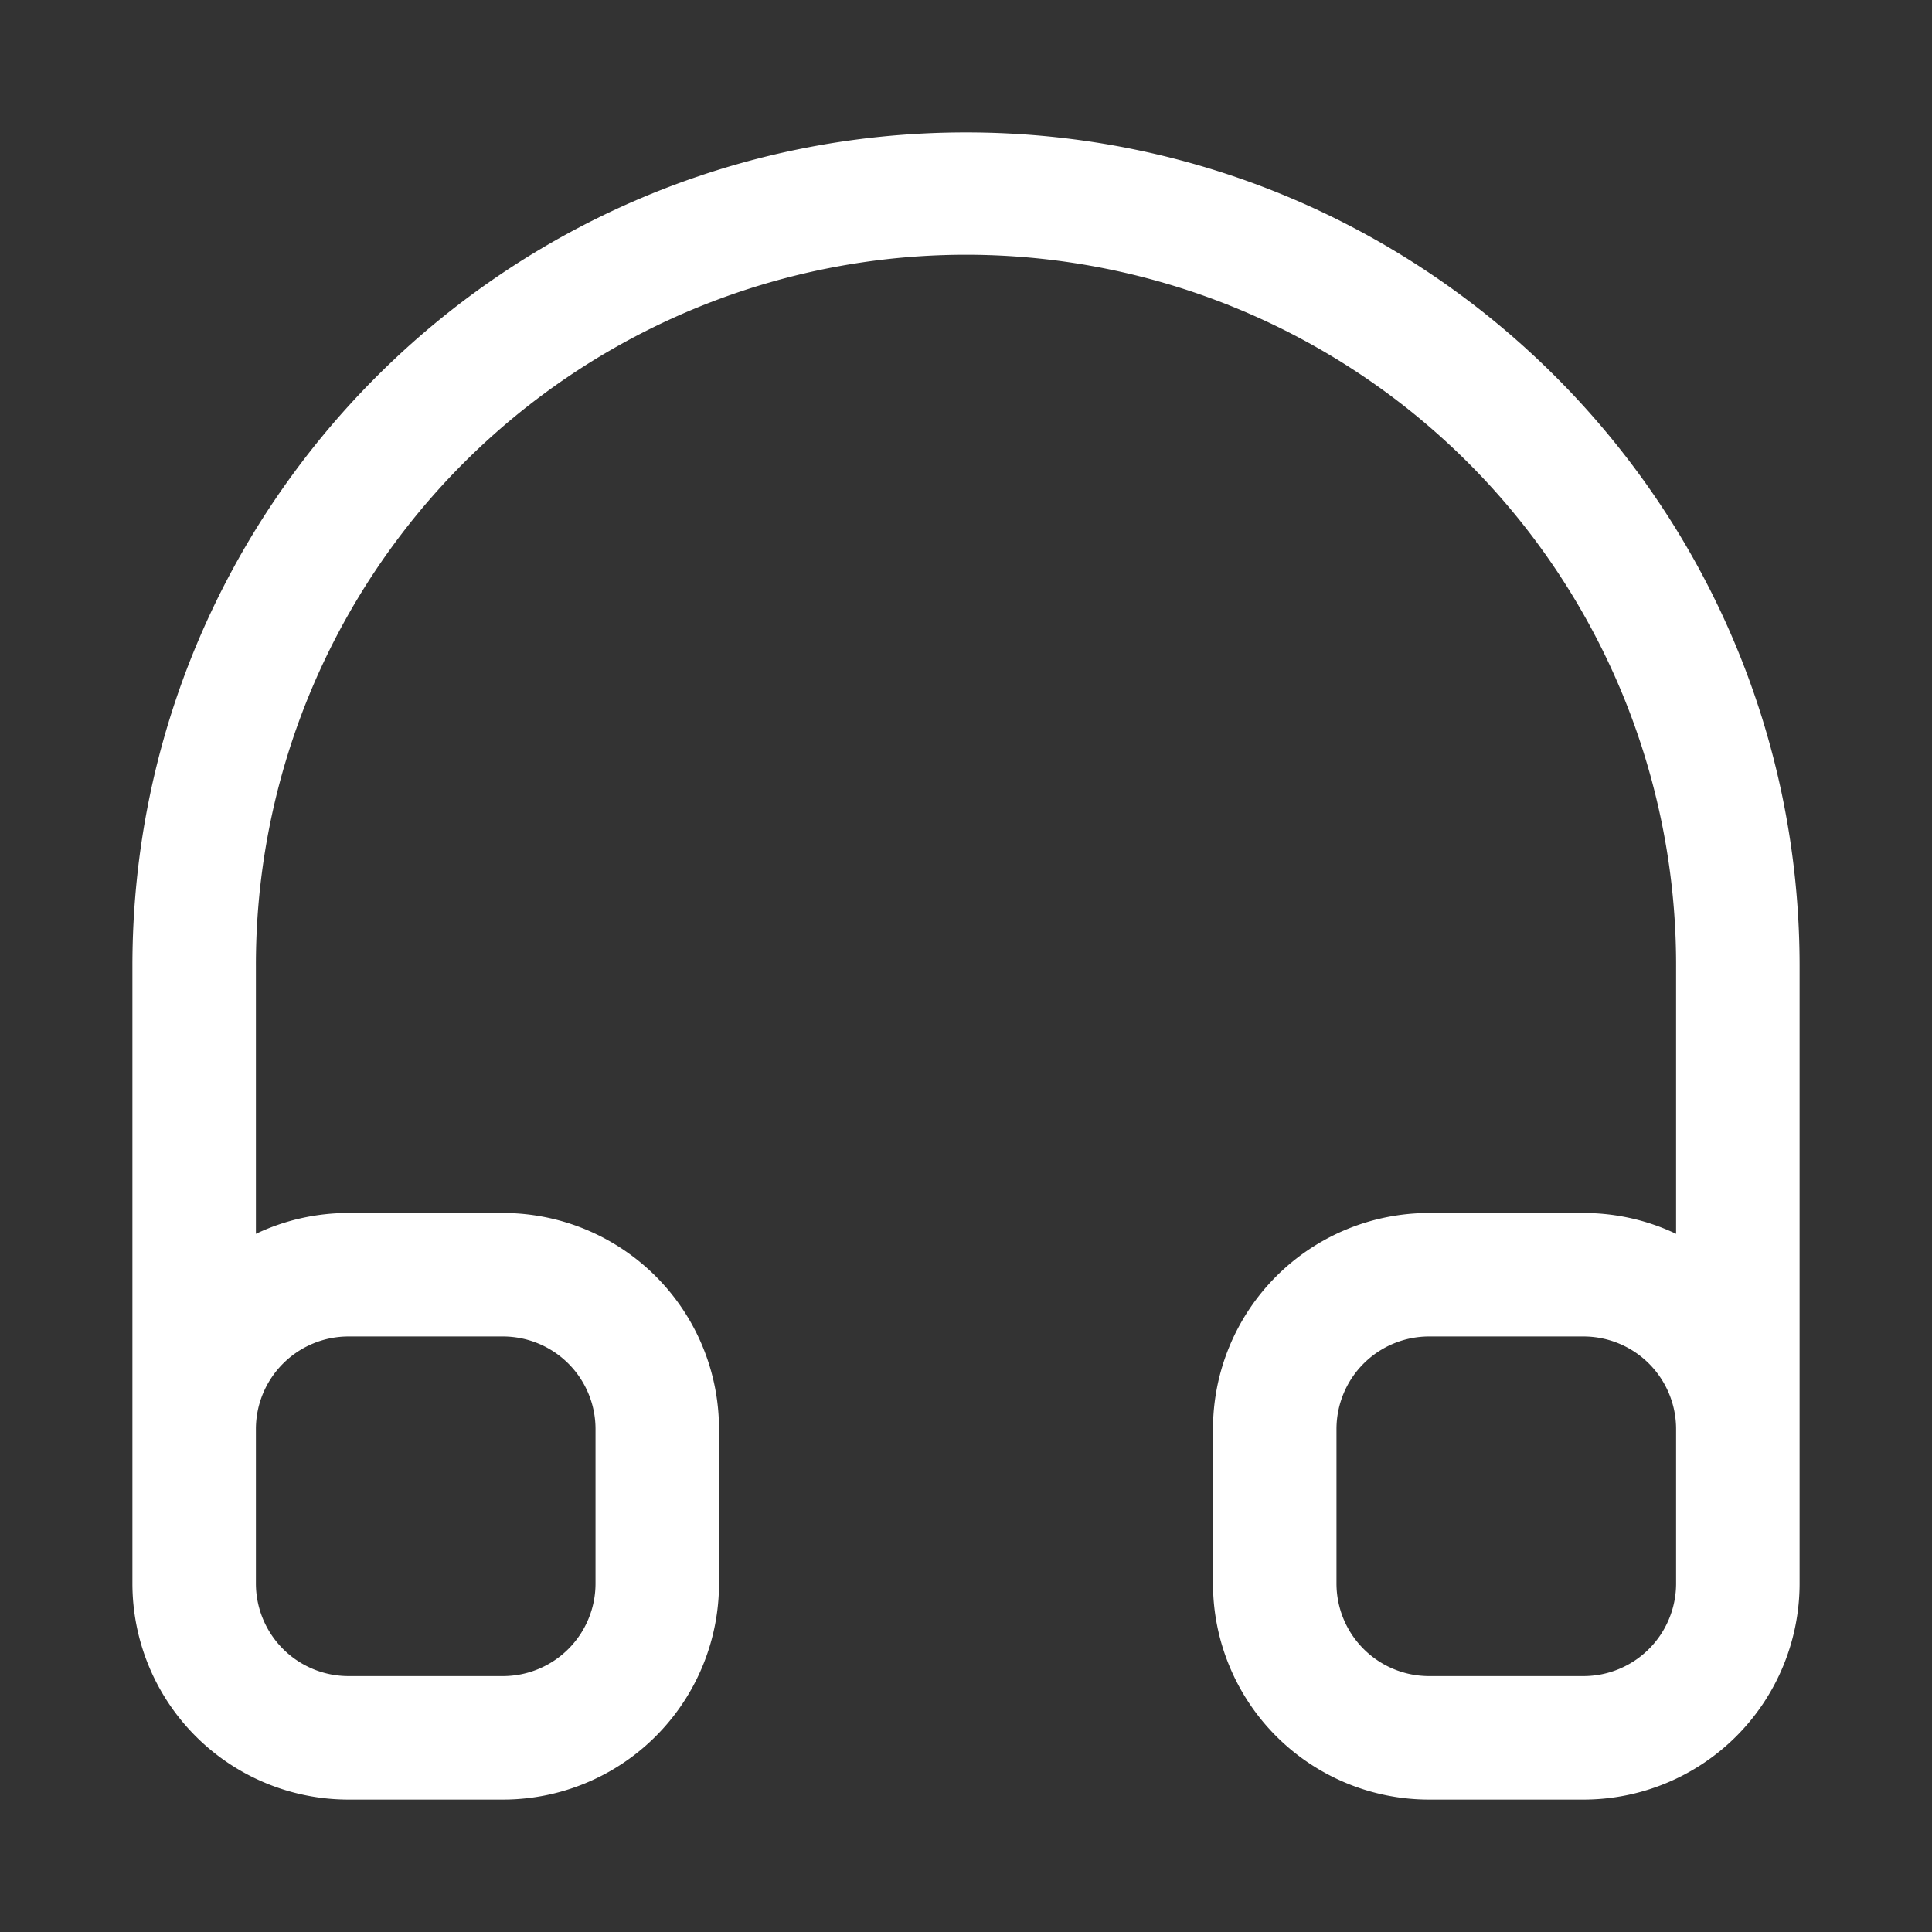 <?xml version="1.0" standalone="no"?><!DOCTYPE svg PUBLIC "-//W3C//DTD SVG 1.1//EN" "http://www.w3.org/Graphics/SVG/1.1/DTD/svg11.dtd"><svg t="1592806173435" class="icon" viewBox="0 0 1024 1024" version="1.1" xmlns="http://www.w3.org/2000/svg" p-id="2146" width="128" height="128" xmlns:xlink="http://www.w3.org/1999/xlink"><rect x="0" y="0" width="1024" height="1024" fill="#333333" stroke="none"/><defs><style type="text/css"></style></defs><path d="M953.818 777.786V839.273a114.545 114.545 0 0 1-114.545 114.545h-81.818a114.545 114.545 0 0 1-114.545-114.545v-81.818a114.545 114.545 0 0 1 114.545-114.545h81.818c17.591 0 34.2 3.968 49.091 11.045V512a376.364 376.364 0 1 0-752.727 0v141.955A114.136 114.136 0 0 1 184.727 642.909h81.818A114.545 114.545 0 0 1 381.091 757.455v81.818A114.545 114.545 0 0 1 266.545 953.818H184.727A114.545 114.545 0 0 1 70.182 839.273v-327.273C70.182 267.977 267.977 70.182 512 70.182 756.023 70.182 953.818 267.977 953.818 512v265.786z m-65.455 20.373V757.455a49.091 49.091 0 0 0-49.091-49.091h-81.818a49.091 49.091 0 0 0-49.091 49.091v81.818a49.091 49.091 0 0 0 49.091 49.091h81.818a49.091 49.091 0 0 0 49.091-49.091v-41.114zM135.636 757.455v81.818A49.091 49.091 0 0 0 184.727 888.364h81.818A49.091 49.091 0 0 0 315.636 839.273v-81.818A49.091 49.091 0 0 0 266.545 708.364H184.727A49.091 49.091 0 0 0 135.636 757.455z" p-id="2147" fill="#ffffff"></path></svg>